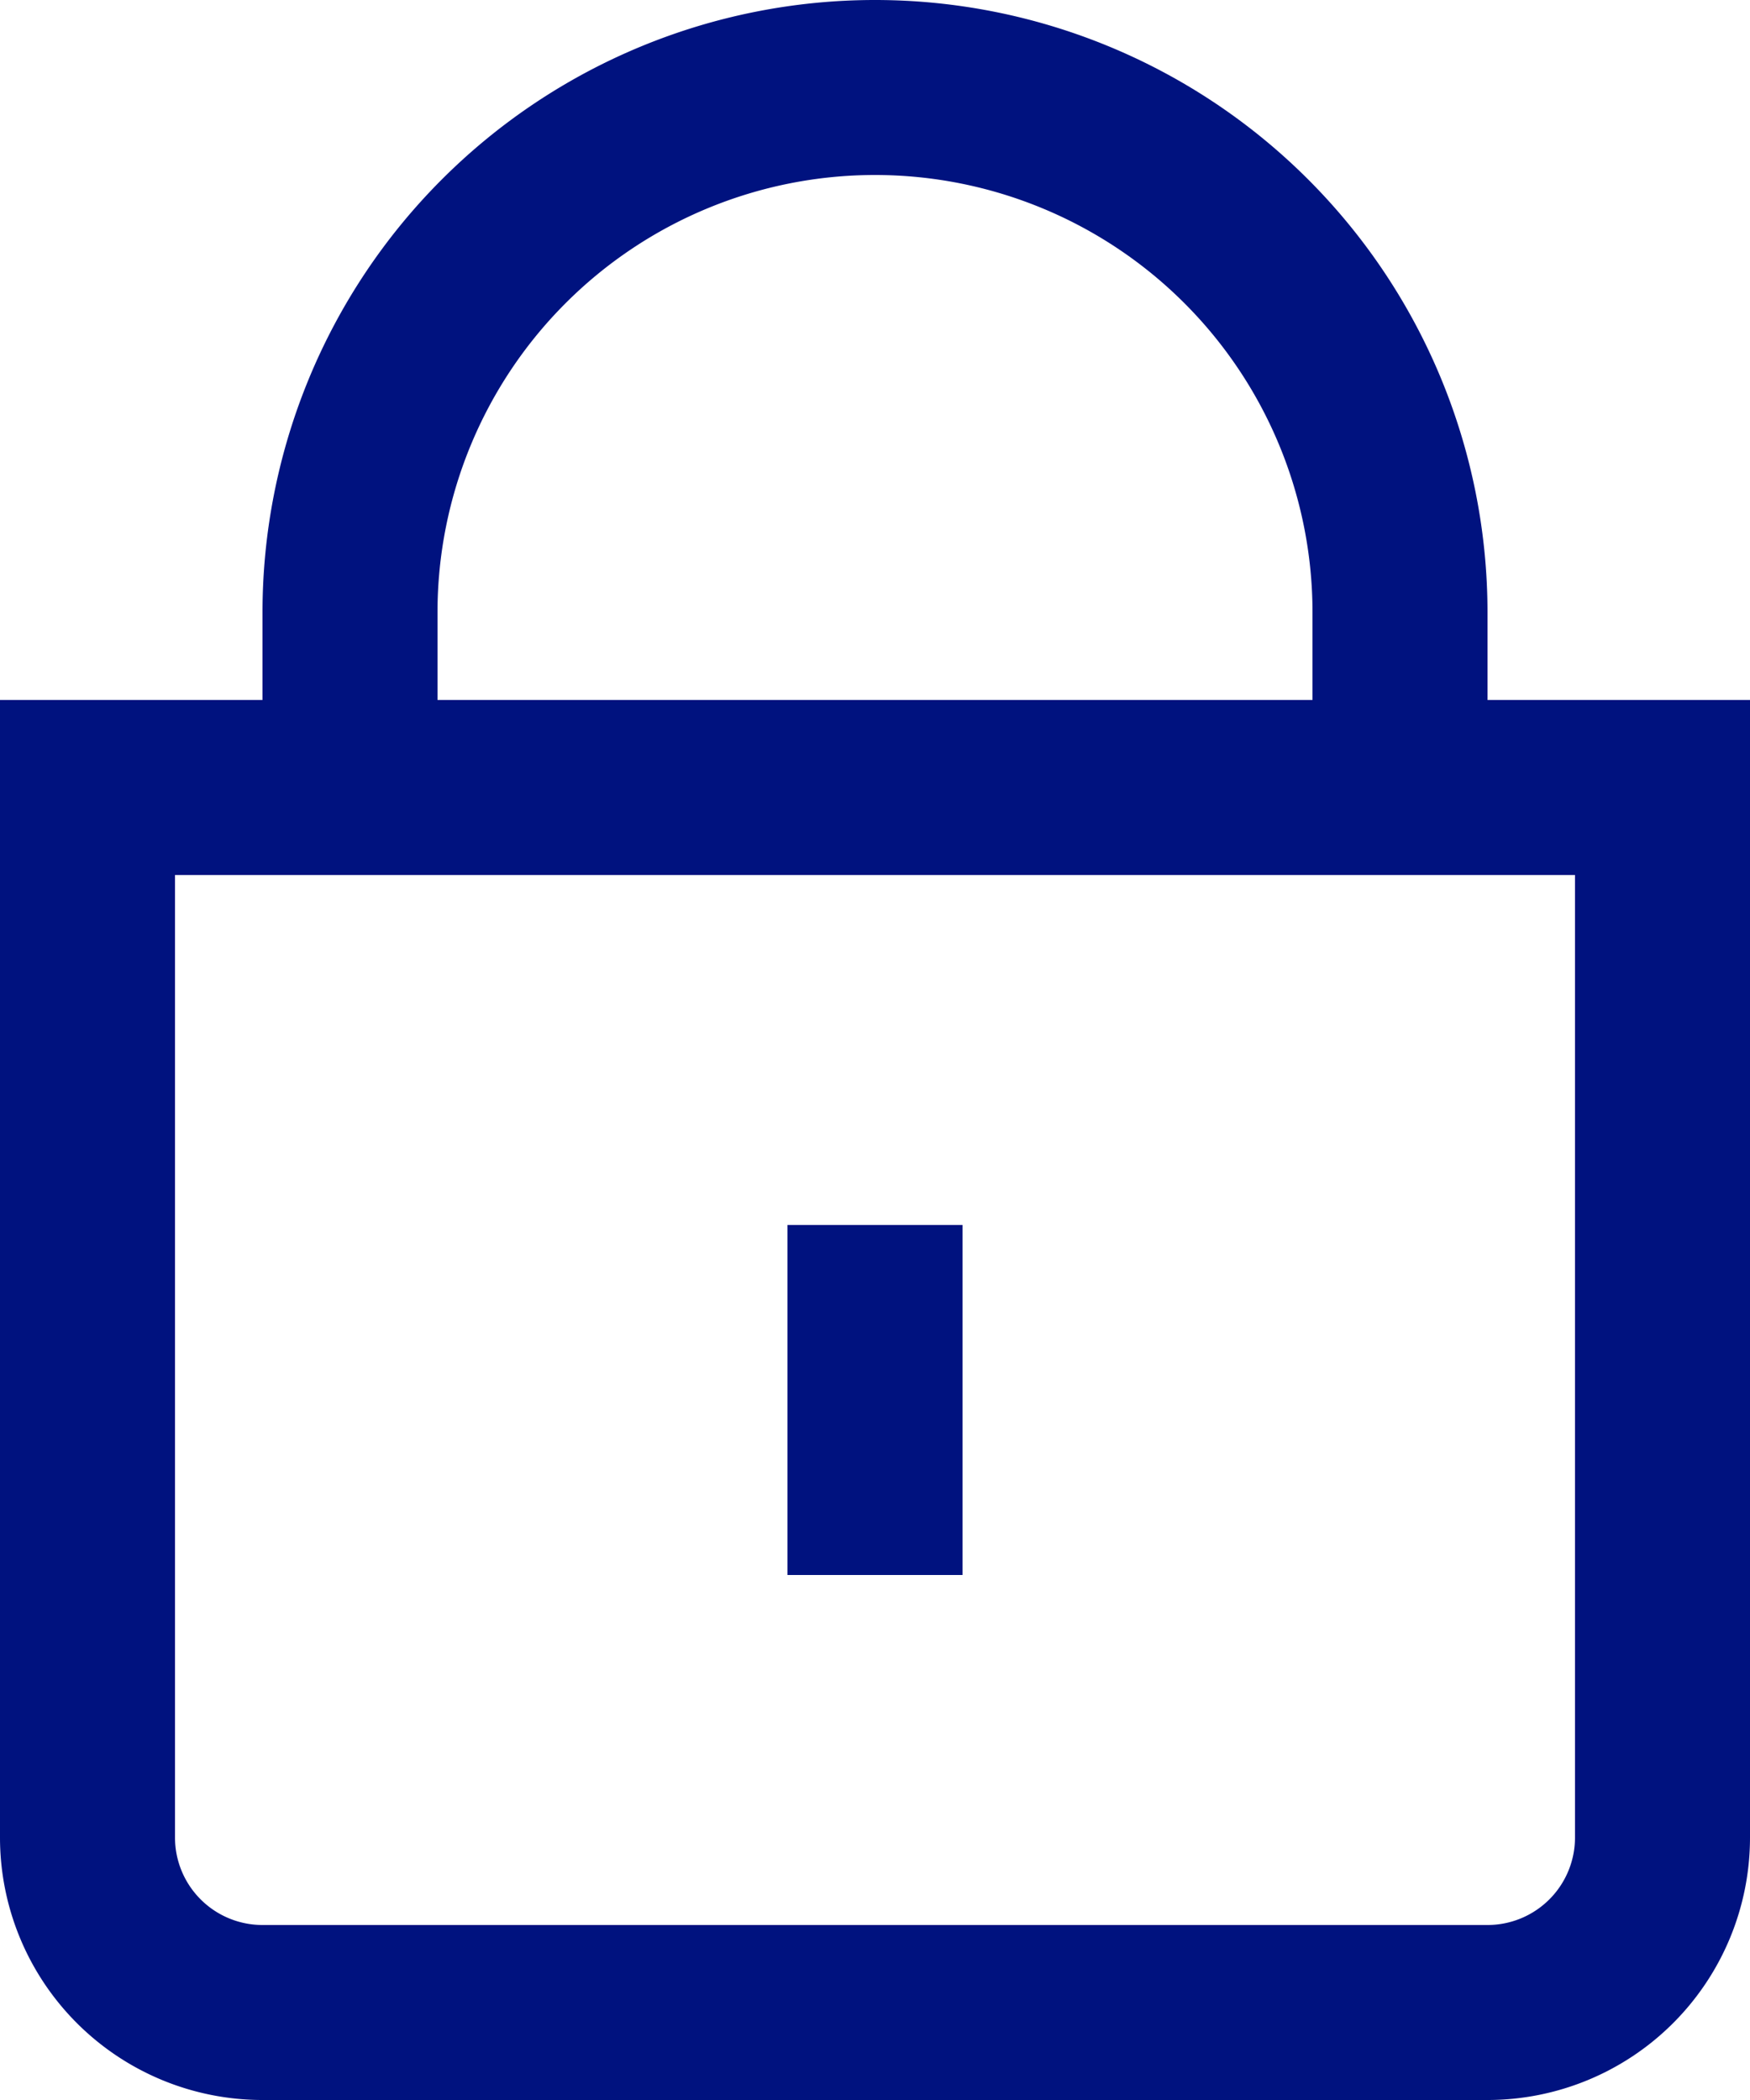 <svg id="lock" xmlns="http://www.w3.org/2000/svg" width="15" height="18" viewBox="0 0 15 18">
  <path id="Path_3" data-name="Path 3" d="M12.75,6V5.25a5.25,5.25,0,0,0-10.5,0V6H0v9.75A2.25,2.25,0,0,0,2.25,18h10.5A2.25,2.25,0,0,0,15,15.75V6Zm-9-.75a3.75,3.75,0,1,1,7.5,0V6H3.75Zm9.75,10.5a.75.75,0,0,1-.75.75H2.25a.75.75,0,0,1-.75-.75V7.5h12Z" fill="#00127f"/>
  <path id="Path_4" data-name="Path 4" d="M8.25,10.5H6.75v3h1.5Z" fill="#00127f"/>
</svg>
